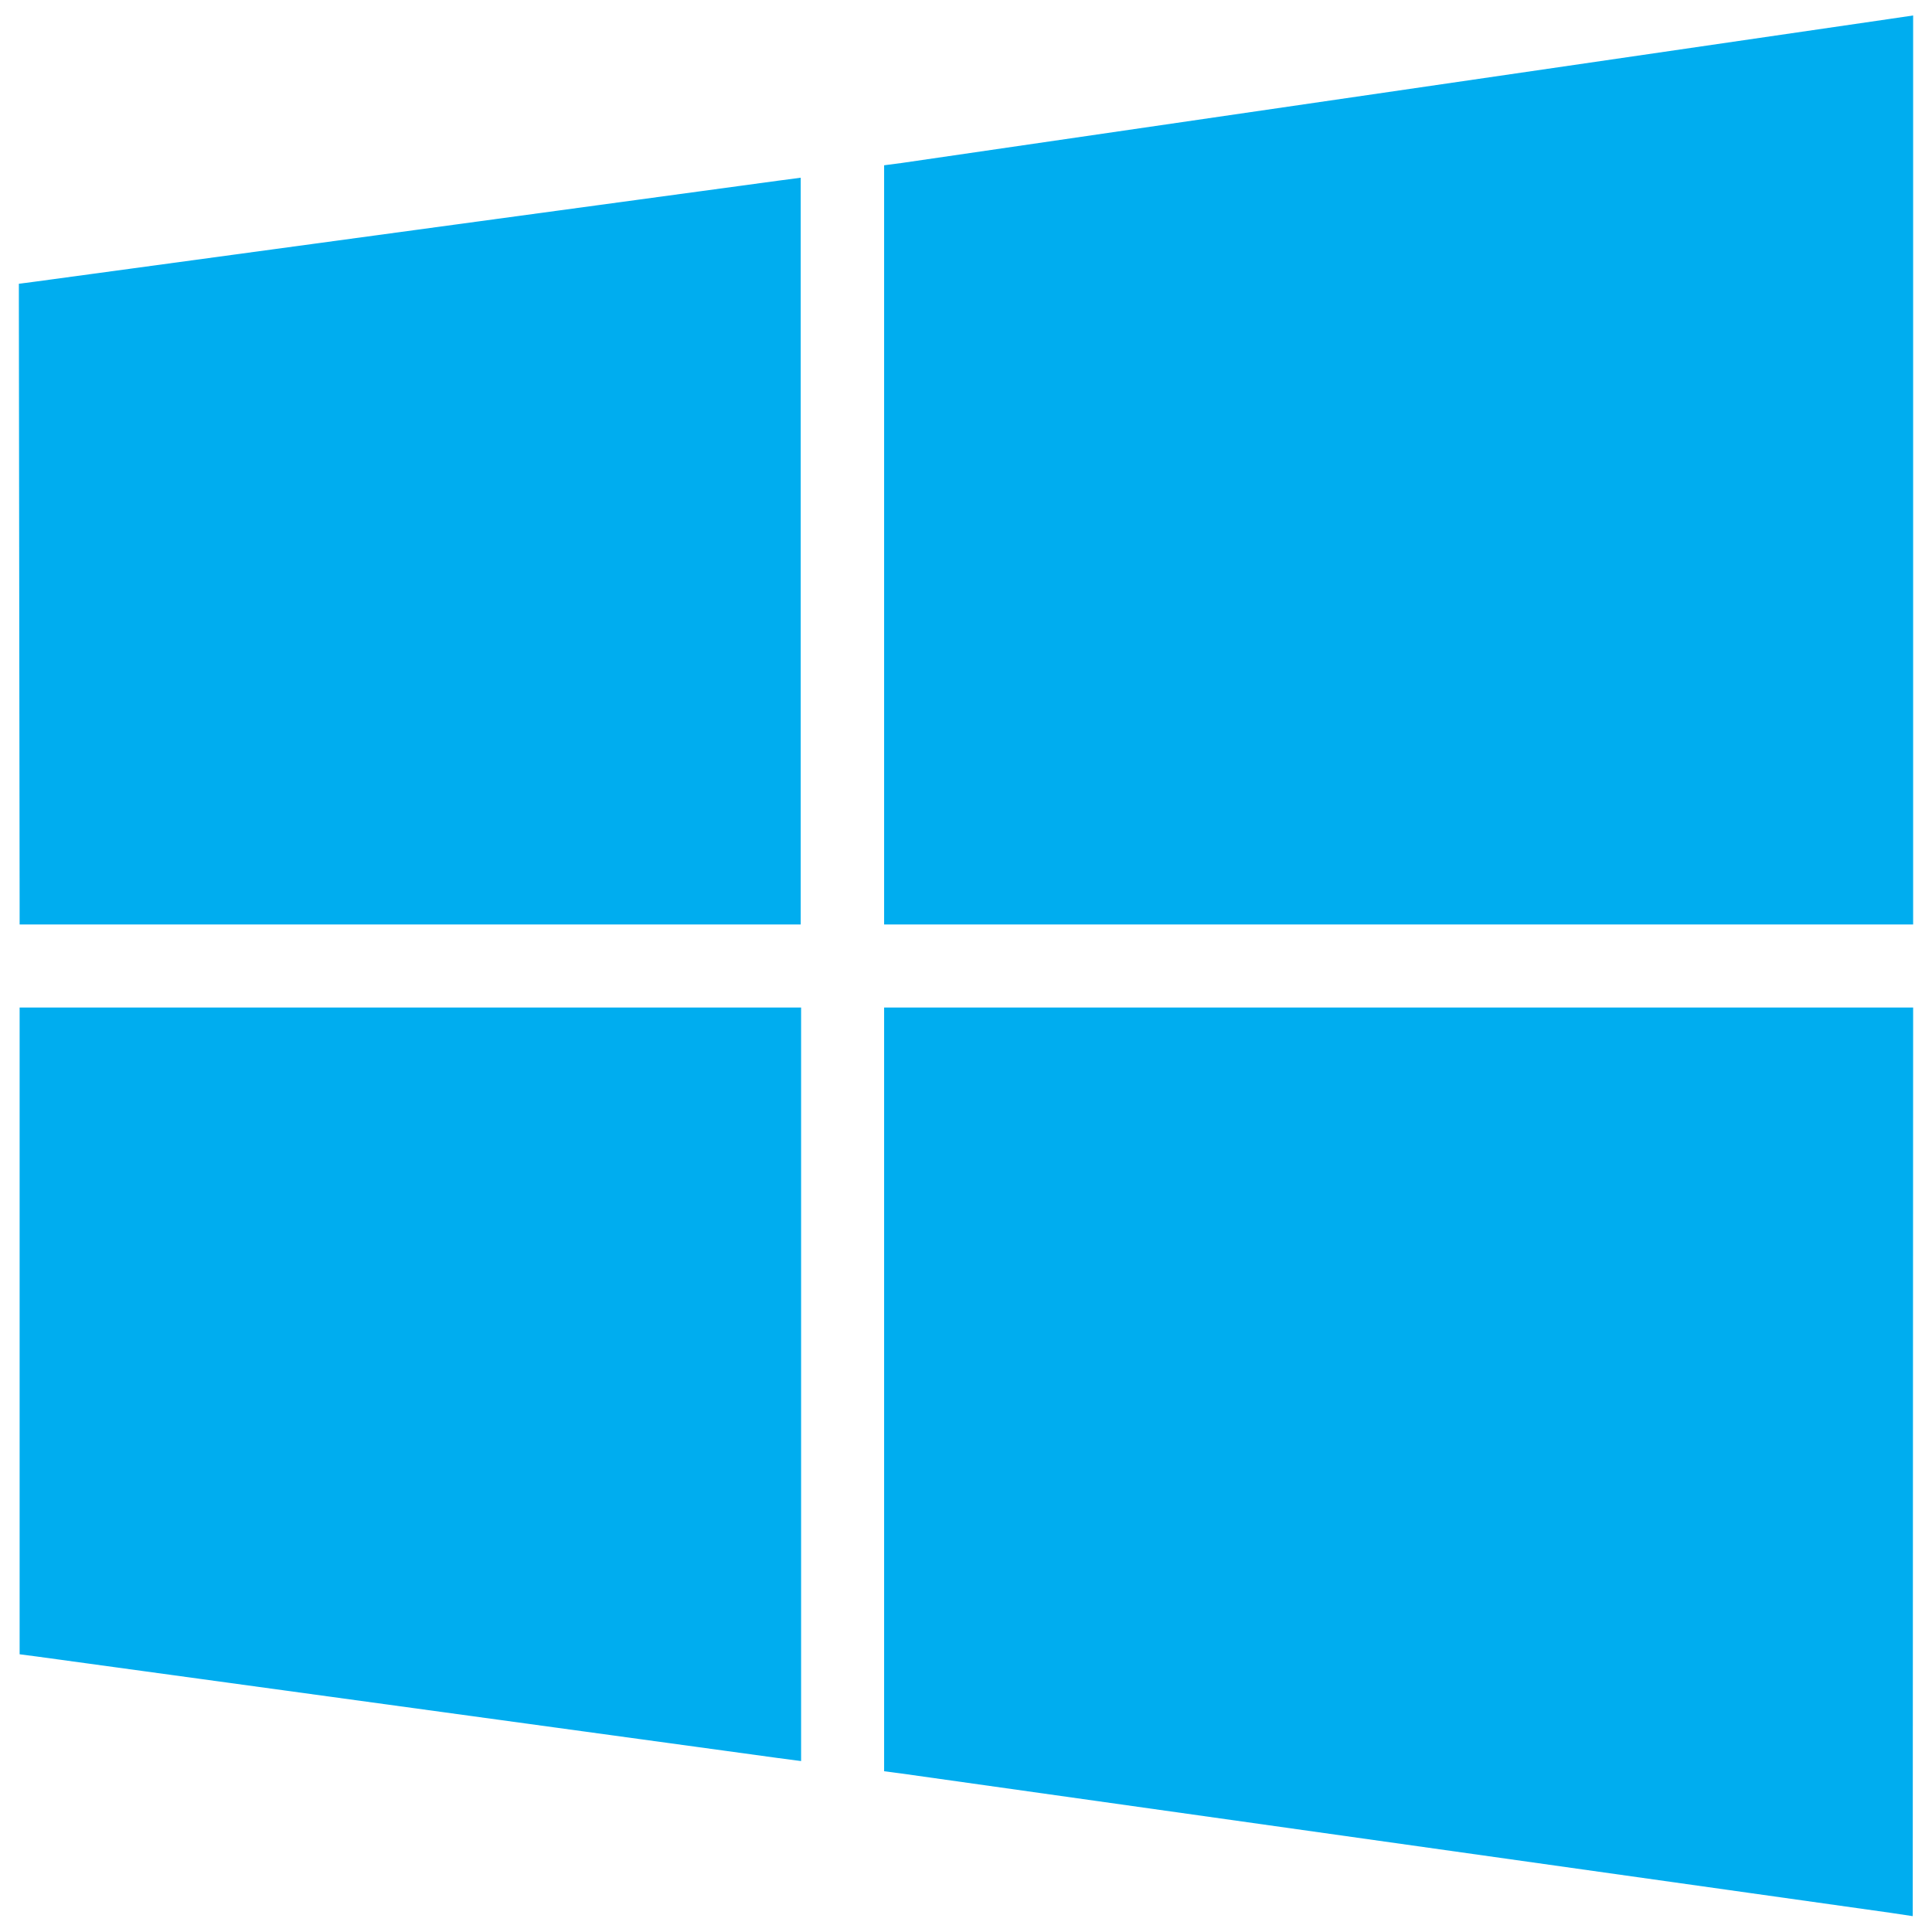 <?xml version="1.0" encoding="utf-8"?>
<!-- Generator: Adobe Illustrator 24.2.1, SVG Export Plug-In . SVG Version: 6.00 Build 0)  -->
<svg version="1.1" id="Layer_1" xmlns="http://www.w3.org/2000/svg" xmlns:xlink="http://www.w3.org/1999/xlink" x="0px" y="0px"
	 viewBox="0 0 512 512" style="enable-background:new 0 0 512 512;" xml:space="preserve">
<style type="text/css">
	.st0{fill:#00ADEF;}
</style>
<g>
	<g>
		<path class="st0" d="M206.2,465.9L9.8,439l-4.6-0.6l0-4.6l0-161.4V267h207.1v199.7L206.2,465.9z M507,272.4l-0.1,229.3v6.1l-6-0.9
			l-262-36.9l-4.6-0.6V267H507V272.4z M238.9,43.2L500.9,5l6.1-0.9V245H234.3V43.8L238.9,43.2z M5.2,239.6L5,79.9l0-4.7l4.6-0.6
			l196.5-26.7l6.1-0.8V245H5.2L5.2,239.6z"/>
	</g>
</g>
</svg>
